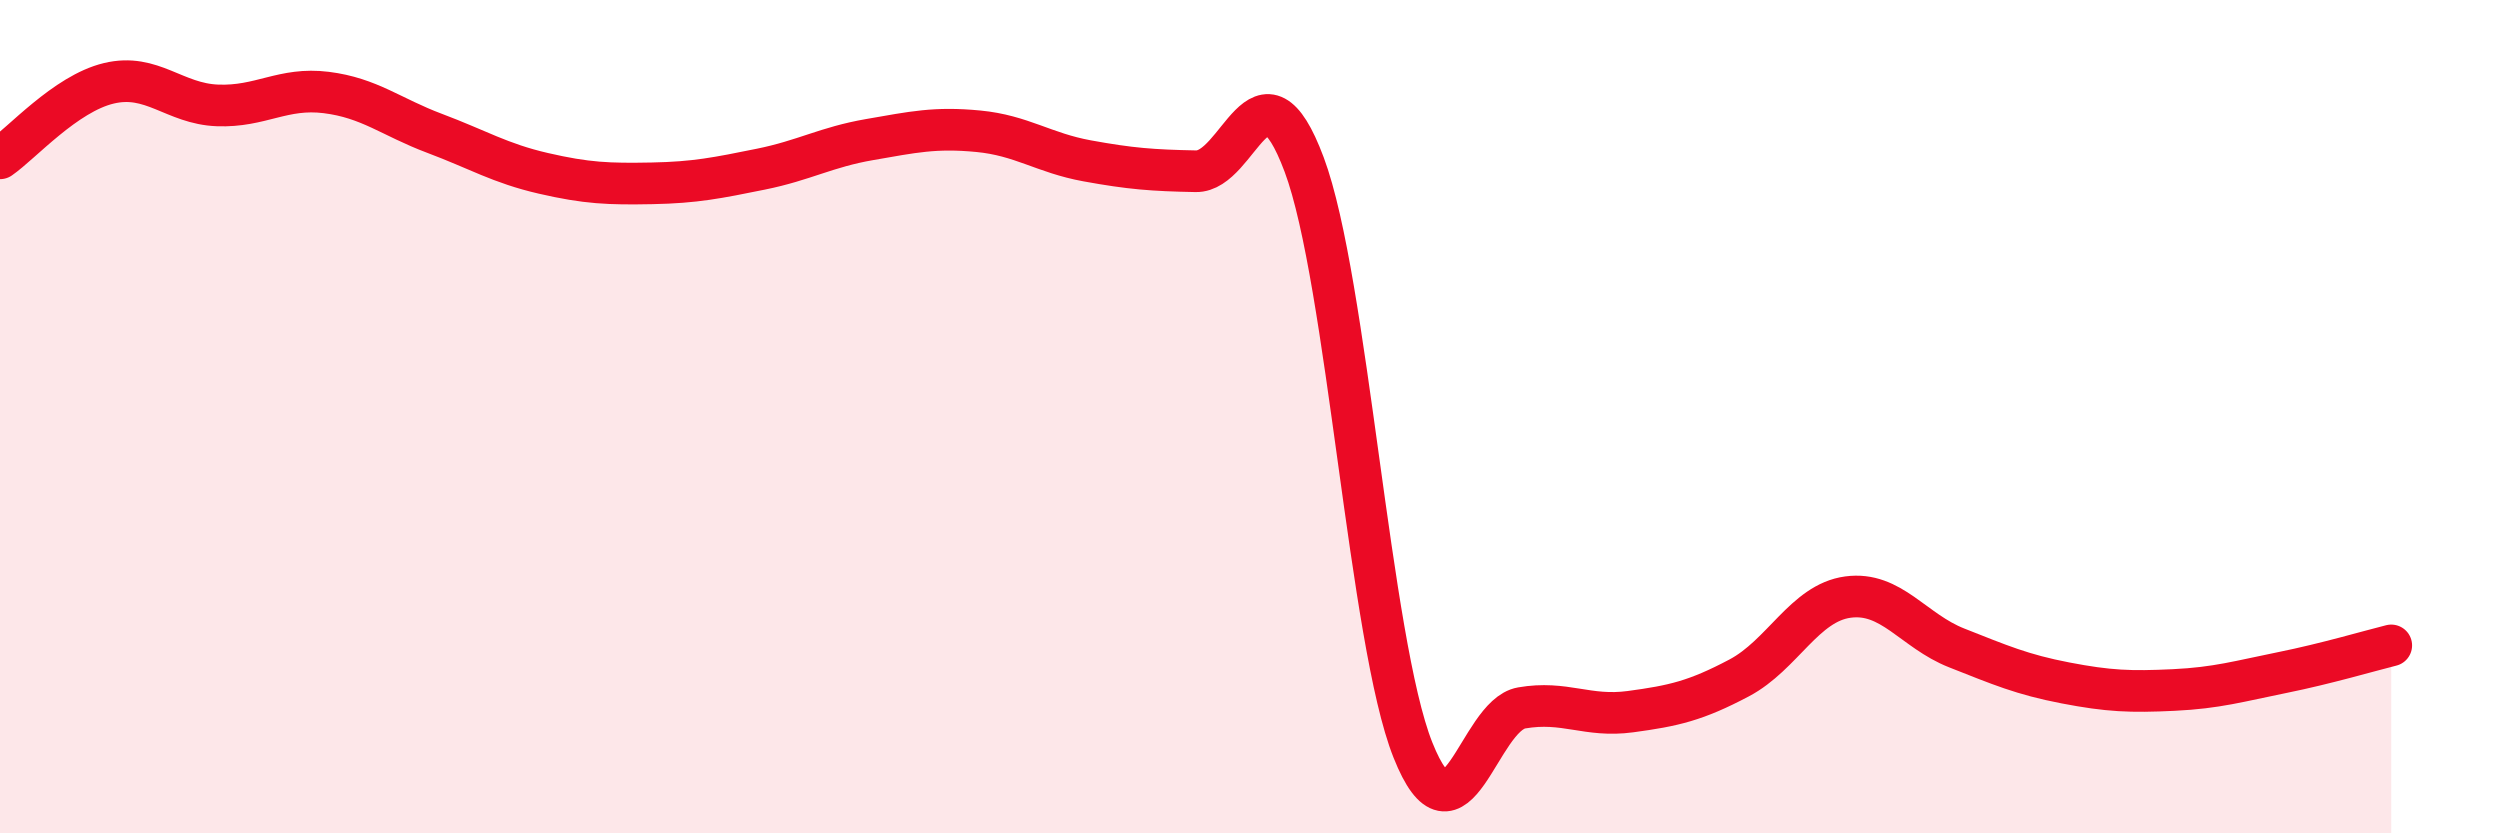 
    <svg width="60" height="20" viewBox="0 0 60 20" xmlns="http://www.w3.org/2000/svg">
      <path
        d="M 0,3.8 C 0.52,3.44 1.57,2.25 2.61,2 C 3.65,1.75 4.18,2.49 5.22,2.53 C 6.26,2.57 6.79,2.09 7.83,2.22 C 8.87,2.35 9.39,2.81 10.43,3.2 C 11.47,3.59 12,3.92 13.04,4.16 C 14.08,4.4 14.61,4.42 15.65,4.4 C 16.69,4.38 17.22,4.27 18.26,4.06 C 19.3,3.85 19.83,3.53 20.87,3.35 C 21.91,3.17 22.44,3.05 23.48,3.15 C 24.52,3.25 25.05,3.67 26.09,3.86 C 27.13,4.05 27.66,4.09 28.7,4.11 C 29.74,4.13 30.26,1.17 31.3,3.95 C 32.34,6.73 32.87,15.39 33.91,18 C 34.95,20.61 35.48,17.17 36.52,16.99 C 37.56,16.81 38.09,17.22 39.13,17.08 C 40.17,16.94 40.7,16.82 41.74,16.27 C 42.78,15.72 43.31,14.47 44.35,14.33 C 45.39,14.19 45.92,15.14 46.96,15.55 C 48,15.96 48.53,16.19 49.57,16.39 C 50.61,16.59 51.13,16.61 52.17,16.56 C 53.21,16.51 53.74,16.35 54.78,16.14 C 55.82,15.93 56.87,15.62 57.39,15.49L57.39 20L0 20Z"
        fill="#EB0A25"
        opacity="0.1"
        stroke-linecap="round"
        stroke-linejoin="round"
      />
      <path
        d="M 0,3.8 C 0.52,3.44 1.57,2.25 2.61,2 C 3.65,1.75 4.18,2.49 5.22,2.53 C 6.26,2.57 6.79,2.09 7.83,2.22 C 8.87,2.35 9.39,2.81 10.43,3.2 C 11.47,3.59 12,3.92 13.04,4.16 C 14.08,4.4 14.61,4.42 15.65,4.4 C 16.69,4.38 17.22,4.27 18.26,4.06 C 19.3,3.85 19.83,3.53 20.87,3.35 C 21.91,3.17 22.44,3.05 23.48,3.15 C 24.52,3.25 25.05,3.67 26.09,3.86 C 27.13,4.05 27.66,4.09 28.7,4.11 C 29.74,4.13 30.26,1.17 31.3,3.95 C 32.34,6.73 32.87,15.39 33.91,18 C 34.95,20.61 35.48,17.17 36.52,16.99 C 37.56,16.81 38.09,17.22 39.13,17.08 C 40.17,16.94 40.7,16.82 41.74,16.27 C 42.78,15.72 43.31,14.47 44.35,14.33 C 45.39,14.19 45.92,15.14 46.96,15.55 C 48,15.96 48.53,16.19 49.57,16.39 C 50.61,16.59 51.13,16.61 52.17,16.56 C 53.21,16.51 53.74,16.35 54.78,16.14 C 55.82,15.93 56.87,15.62 57.39,15.49"
        stroke="#EB0A25"
        stroke-width="1"
        fill="none"
        stroke-linecap="round"
        stroke-linejoin="round"
      />
    </svg>
  